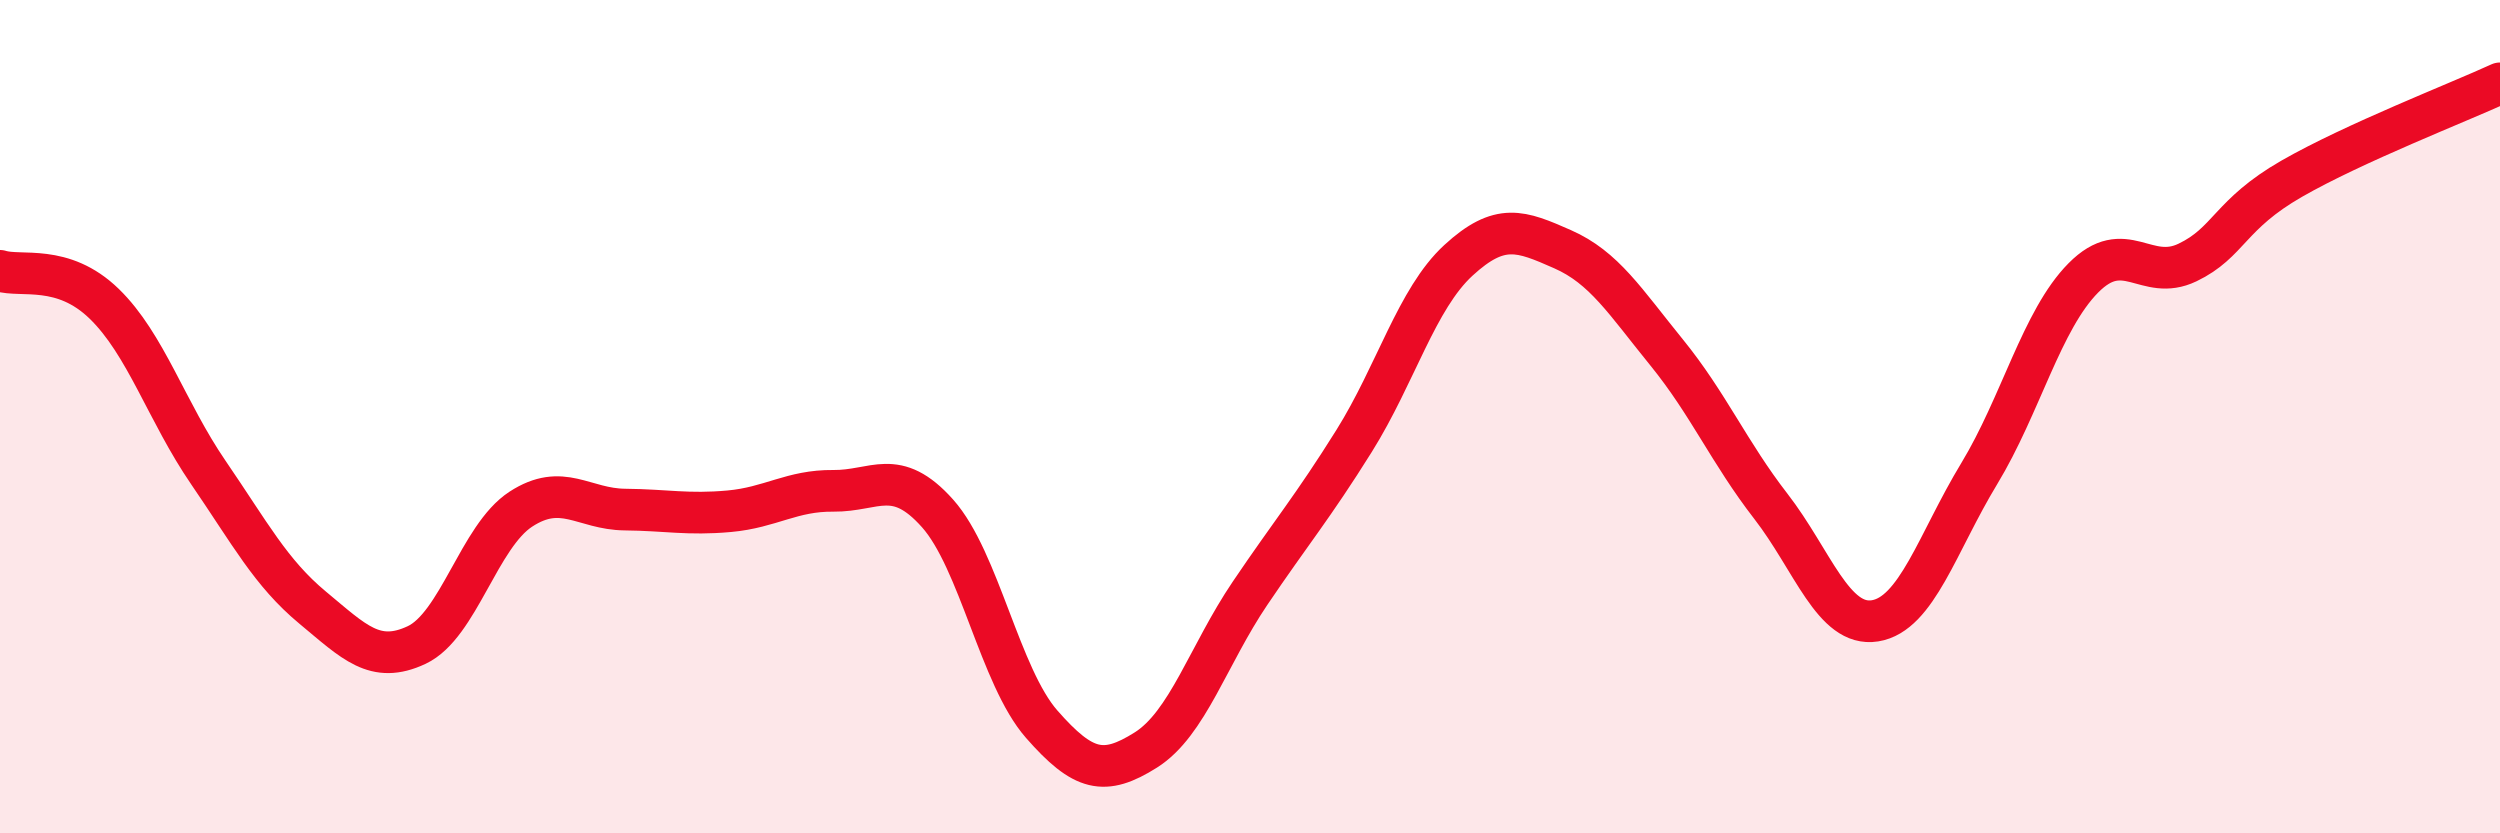 
    <svg width="60" height="20" viewBox="0 0 60 20" xmlns="http://www.w3.org/2000/svg">
      <path
        d="M 0,6.5 C 0.5,6.66 1.5,6.32 2.5,7.29 C 3.5,8.26 4,9.88 5,11.34 C 6,12.8 6.5,13.75 7.5,14.58 C 8.5,15.41 9,15.95 10,15.48 C 11,15.01 11.5,12.87 12.5,12.22 C 13.5,11.57 14,12.22 15,12.23 C 16,12.24 16.5,12.36 17.5,12.27 C 18.5,12.18 19,11.77 20,11.78 C 21,11.79 21.5,11.2 22.5,12.32 C 23.5,13.44 24,16.24 25,17.38 C 26,18.52 26.5,18.63 27.5,18 C 28.5,17.37 29,15.72 30,14.24 C 31,12.76 31.5,12.18 32.5,10.58 C 33.5,8.98 34,7.17 35,6.25 C 36,5.33 36.5,5.54 37.5,5.98 C 38.5,6.42 39,7.23 40,8.46 C 41,9.69 41.5,10.86 42.5,12.15 C 43.5,13.44 44,15.06 45,14.9 C 46,14.74 46.5,13.02 47.5,11.37 C 48.5,9.72 49,7.68 50,6.67 C 51,5.66 51.5,6.78 52.5,6.3 C 53.5,5.82 53.5,5.15 55,4.29 C 56.5,3.43 59,2.46 60,2L60 20L0 20Z"
        fill="#EB0A25"
        opacity="0.1"
        stroke-linecap="round"
        stroke-linejoin="round"
      />
      <path
        d="M 0,6.5 C 0.5,6.66 1.5,6.32 2.5,7.29 C 3.5,8.26 4,9.88 5,11.34 C 6,12.8 6.5,13.75 7.5,14.58 C 8.5,15.41 9,15.95 10,15.48 C 11,15.01 11.5,12.87 12.5,12.22 C 13.5,11.57 14,12.22 15,12.23 C 16,12.24 16.5,12.36 17.5,12.27 C 18.5,12.18 19,11.77 20,11.78 C 21,11.79 21.5,11.2 22.5,12.32 C 23.5,13.44 24,16.24 25,17.38 C 26,18.52 26.5,18.63 27.5,18 C 28.5,17.37 29,15.72 30,14.24 C 31,12.76 31.5,12.18 32.5,10.58 C 33.5,8.98 34,7.17 35,6.25 C 36,5.33 36.5,5.54 37.5,5.98 C 38.5,6.42 39,7.23 40,8.46 C 41,9.69 41.5,10.86 42.5,12.15 C 43.5,13.44 44,15.06 45,14.9 C 46,14.74 46.5,13.02 47.5,11.37 C 48.5,9.72 49,7.68 50,6.67 C 51,5.66 51.5,6.78 52.5,6.3 C 53.5,5.82 53.5,5.15 55,4.29 C 56.5,3.43 59,2.46 60,2"
        stroke="#EB0A25"
        stroke-width="1"
        fill="none"
        stroke-linecap="round"
        stroke-linejoin="round"
      />
    </svg>
  